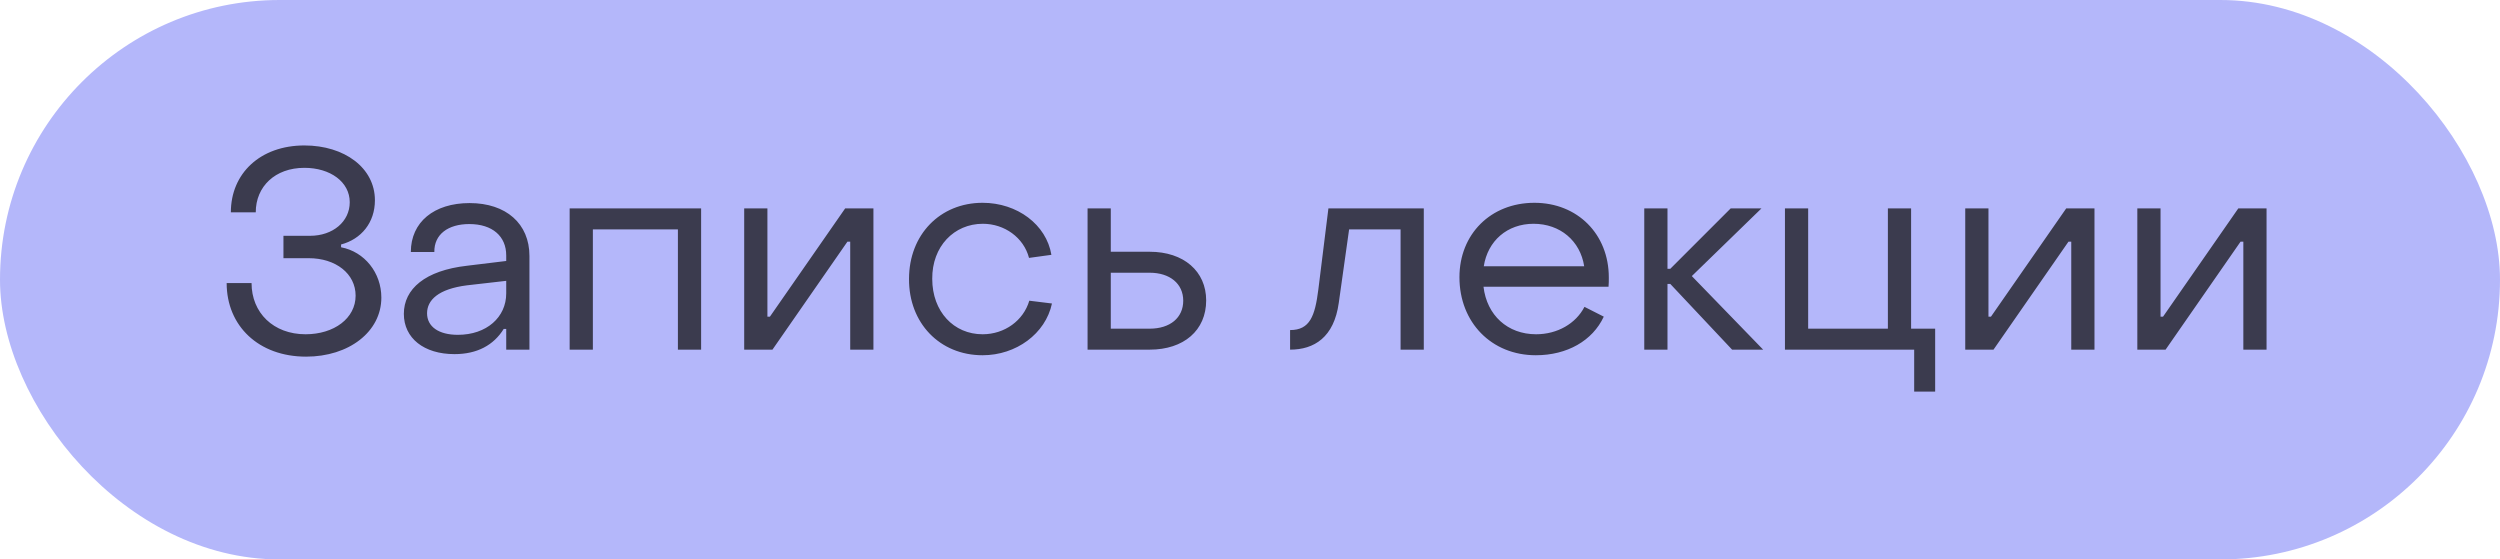 <?xml version="1.0" encoding="UTF-8"?> <svg xmlns="http://www.w3.org/2000/svg" width="143" height="32" viewBox="0 0 143 32" fill="none"><rect width="143" height="32" rx="16" fill="#B4B7FA"></rect><path d="M17.509 20.4C14.789 20.4 12.965 18.64 12.965 16.192H14.389C14.389 17.888 15.637 19.12 17.477 19.12C19.109 19.12 20.341 18.208 20.341 16.912C20.341 15.664 19.221 14.768 17.653 14.768H16.213V13.488H17.733C19.045 13.488 20.005 12.672 20.005 11.568C20.005 10.4 18.885 9.6 17.413 9.6C15.733 9.6 14.629 10.672 14.629 12.144H13.205C13.205 9.92 14.885 8.32 17.413 8.32C19.701 8.32 21.445 9.6 21.445 11.456C21.445 12.736 20.661 13.68 19.509 13.984V14.144C20.853 14.4 21.813 15.6 21.813 17.024C21.813 18.976 19.957 20.4 17.509 20.4ZM25.996 20.256C24.252 20.256 23.1 19.344 23.1 17.952C23.1 16.528 24.316 15.472 26.716 15.2L28.956 14.928V14.608C28.956 13.52 28.172 12.816 26.844 12.816C25.628 12.816 24.828 13.408 24.844 14.416H23.5C23.5 12.704 24.828 11.616 26.86 11.616C28.956 11.616 30.284 12.8 30.284 14.64V20H28.956V18.816H28.812C28.236 19.744 27.292 20.256 25.996 20.256ZM26.188 19.152C27.836 19.152 28.956 18.144 28.956 16.784V16.064L26.716 16.32C25.068 16.528 24.428 17.168 24.428 17.92C24.428 18.688 25.1 19.152 26.188 19.152ZM32.584 20V11.92H40.104V20H38.776V13.12H33.912V20H32.584ZM42.568 20V11.92H43.896V18.112H44.04L48.344 11.92H49.96V20H48.632V13.824H48.472L44.184 20H42.568ZM56.204 20.32C53.756 20.32 51.98 18.48 51.996 15.952C51.996 13.424 53.772 11.6 56.204 11.6C58.188 11.6 59.852 12.848 60.14 14.576L58.86 14.752C58.556 13.584 57.452 12.8 56.22 12.8C54.572 12.8 53.308 14.096 53.324 15.952C53.324 17.824 54.556 19.12 56.204 19.12C57.468 19.12 58.54 18.336 58.876 17.2L60.172 17.36C59.804 19.088 58.124 20.32 56.204 20.32ZM62.209 20V11.92H63.537V14.4H65.761C67.713 14.4 68.993 15.52 68.993 17.184C68.993 18.896 67.713 20 65.761 20H62.209ZM63.537 18.8H65.761C66.929 18.8 67.681 18.176 67.681 17.2C67.681 16.224 66.913 15.6 65.761 15.6H63.537V18.8ZM73.793 20V18.88C74.929 18.88 75.217 18.08 75.409 16.56L75.985 11.92H81.441V20H80.113V13.12H77.169L76.577 17.328C76.305 19.296 75.169 20 73.793 20ZM87.848 20.32C85.32 20.32 83.48 18.448 83.48 15.856C83.48 13.392 85.272 11.6 87.768 11.6C90.232 11.6 92.024 13.392 92.024 15.872C92.024 16.032 92.024 16.224 92.008 16.4H84.856C85.048 18.032 86.232 19.12 87.864 19.12C89.08 19.12 90.136 18.512 90.632 17.552L91.736 18.112C91.096 19.488 89.64 20.32 87.848 20.32ZM84.872 15.232H90.616C90.392 13.776 89.24 12.8 87.72 12.8C86.216 12.8 85.096 13.776 84.872 15.232ZM94.052 20V11.92H95.38V15.376H95.54L98.996 11.92H100.756L96.772 15.792L100.852 20H99.076L95.54 16.24H95.38V20H94.052ZM109.491 22.4V20H102.099V11.92H103.427V18.8H107.987V11.92H109.315V18.8H110.691V22.4H109.491ZM112.412 20V11.92H113.74V18.112H113.884L118.188 11.92H119.804V20H118.476V13.824H118.316L114.028 20H112.412ZM122.255 20V11.92H123.583V18.112H123.727L128.031 11.92H129.647V20H128.319V13.824H128.159L123.871 20H122.255Z" fill="#3B3B4E"></path></svg> 